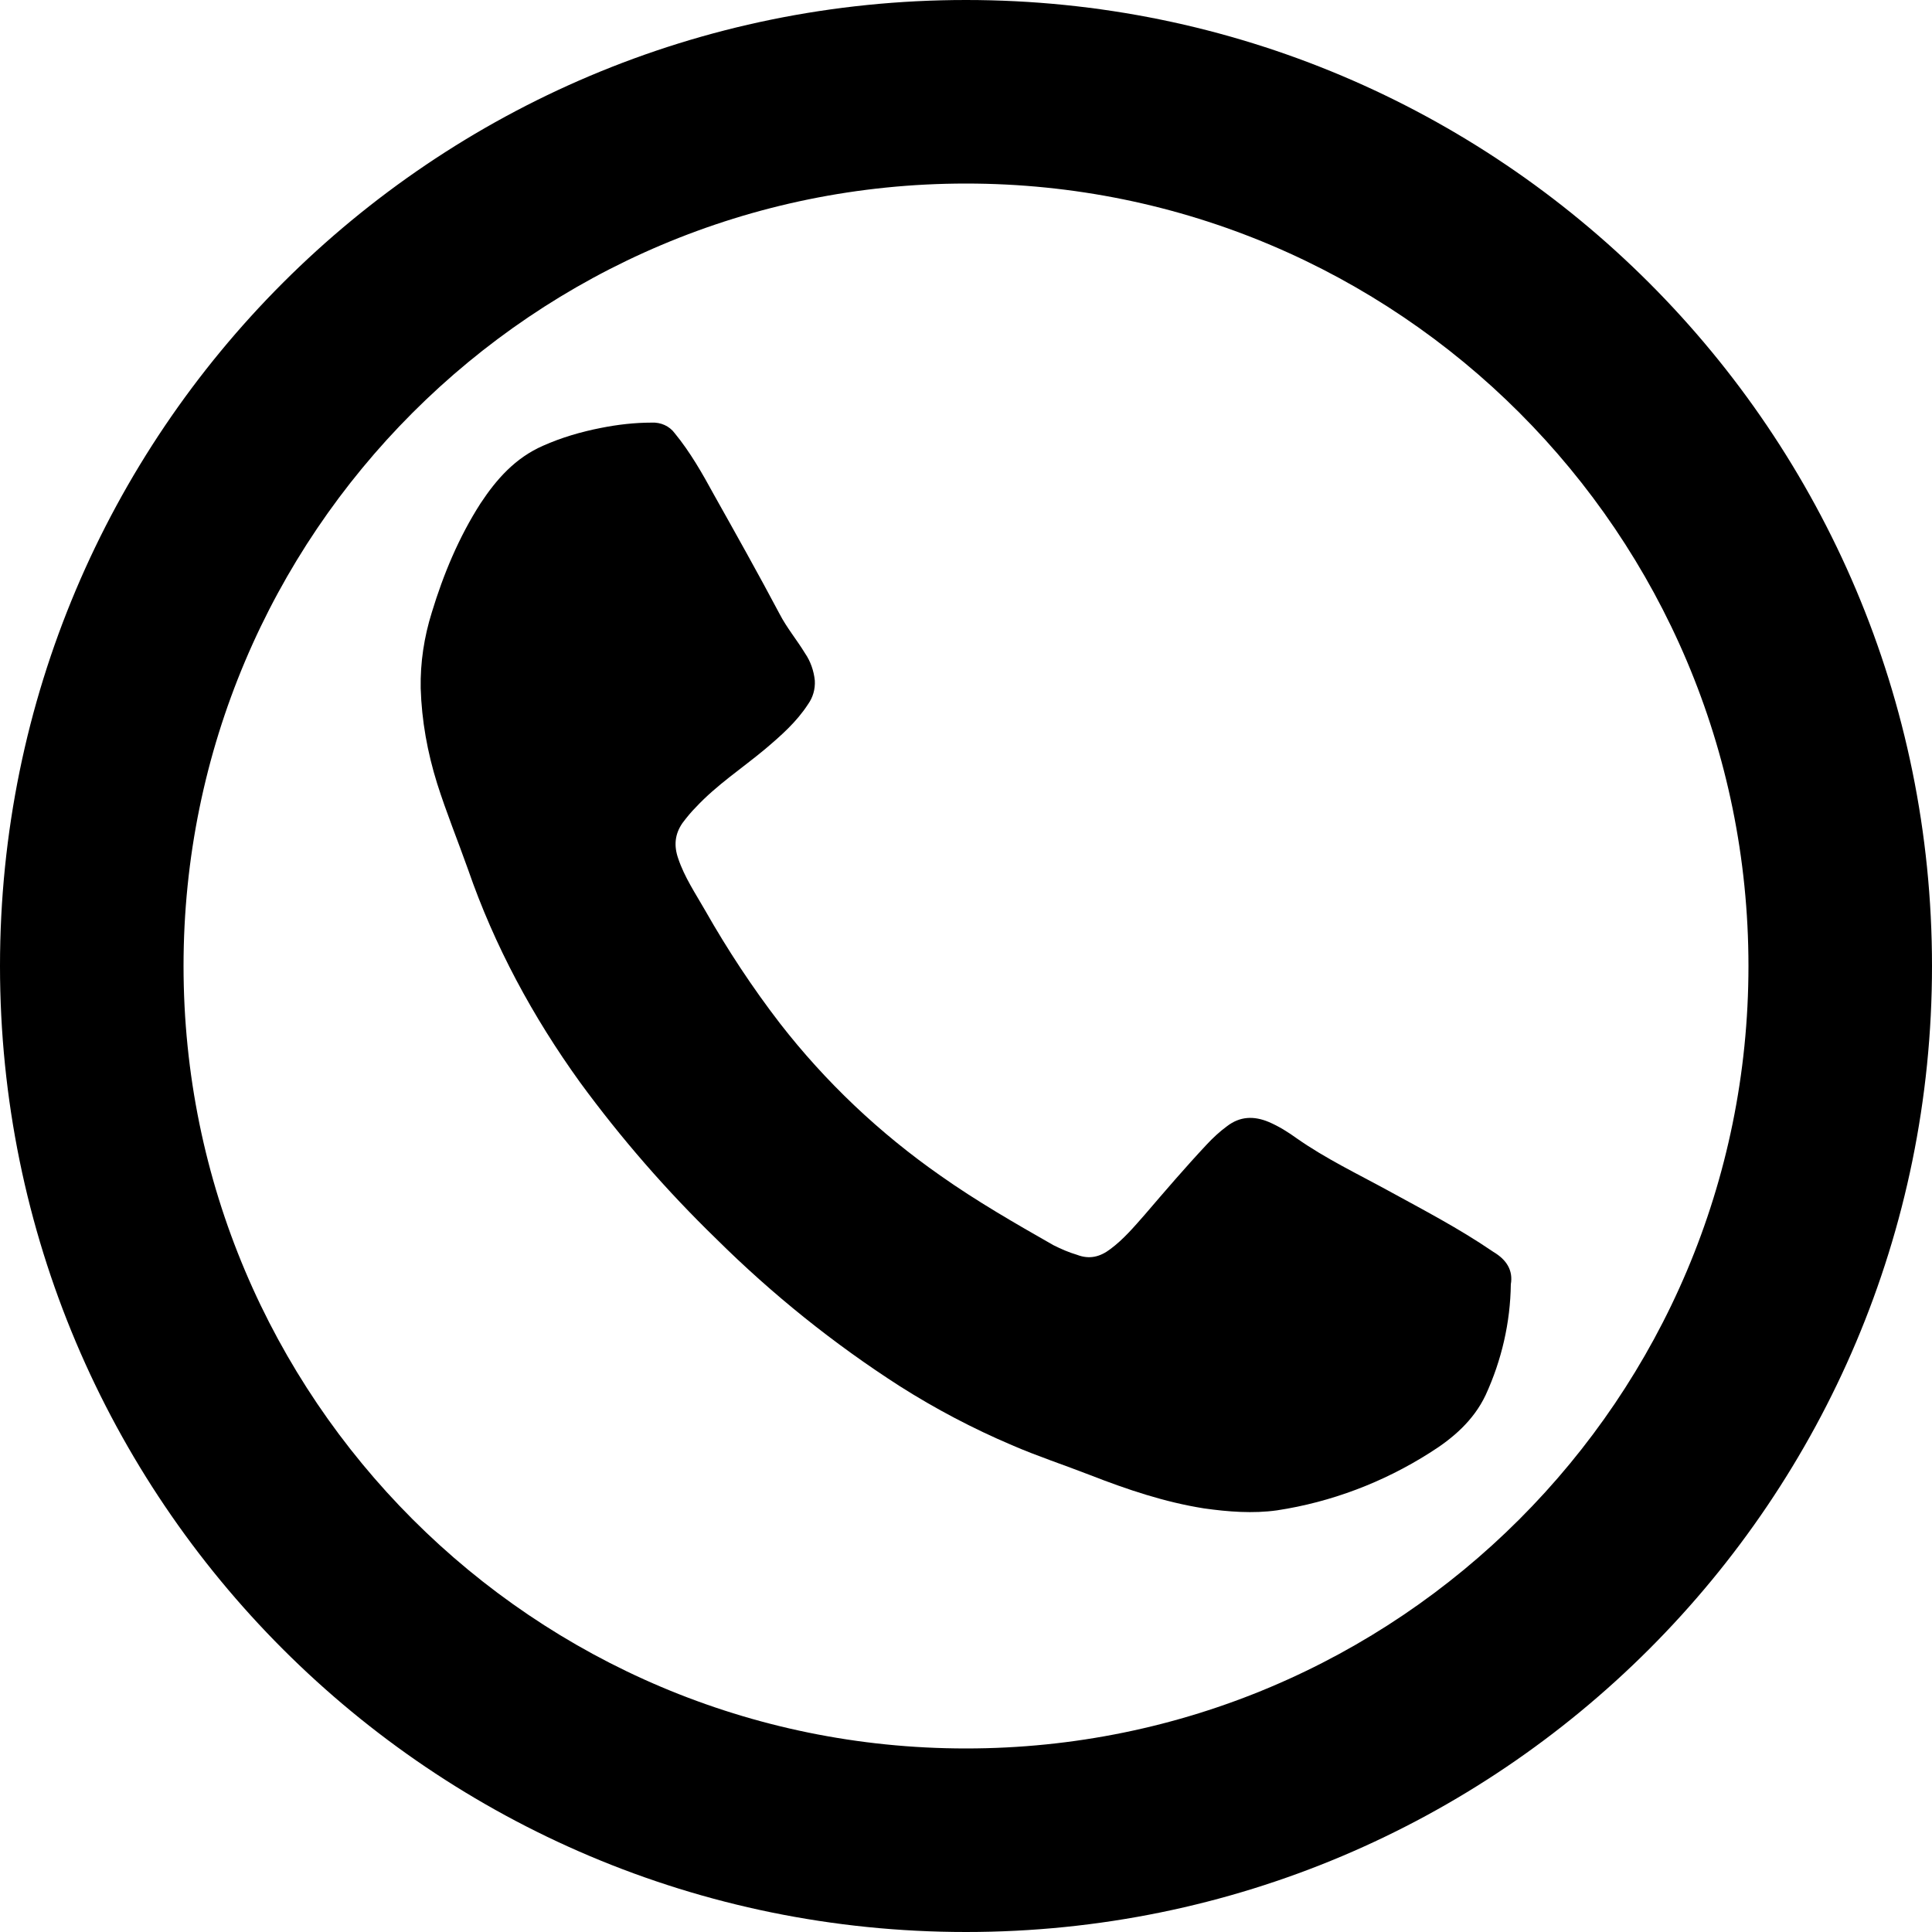 <?xml version="1.0" encoding="utf-8"?>
<!-- Generator: Adobe Illustrator 25.4.1, SVG Export Plug-In . SVG Version: 6.00 Build 0)  -->
<svg version="1.1" id="Layer_1" xmlns="http://www.w3.org/2000/svg" xmlns:xlink="http://www.w3.org/1999/xlink" x="0px" y="0px"
	 viewBox="0 0 400 400" style="enable-background:new 0 0 400 400;" xml:space="preserve">
<path d="M200,0C89.5,0,0,89.5,0,200s89.5,200,200,200s200-89.5,200-200S310.5,0,200,0z M200,362c-89.5,0-162-72.5-162-162
	S110.5,38,200,38s162,72.5,162,162S289.5,362,200,362z"/>
<path d="M309.2,259.2c-0.1-0.1-0.2-0.1-0.3-0.2c-6.9-4.7-14.2-8.5-21.5-12.5c-6.4-3.5-12.9-6.6-18.9-10.8c-1.8-1.3-3.7-2.5-5.8-3.4
	c-3.1-1.3-6-1.2-8.7,0.9c-1.5,1.1-2.9,2.4-4.2,3.8c-4.4,4.7-8.6,9.6-12.8,14.5c-2.2,2.5-4.4,5.1-7.1,7.1c-2.1,1.6-4.3,2.2-6.9,1.2
	c-1.7-0.5-3.3-1.2-4.9-2c-7.9-4.5-15.9-9.1-23.4-14.4c-12.6-8.8-23.8-19.4-33.2-31.5c-5.7-7.4-10.9-15.3-15.5-23.4
	c-2-3.5-4.3-6.9-5.6-10.8c-0.9-2.6-0.7-5,0.9-7.3c0.9-1.2,1.8-2.3,2.8-3.3c4.3-4.6,9.5-8,14.3-12c3.3-2.8,6.5-5.6,8.9-9.3
	c1-1.4,1.5-3.1,1.4-4.9c-0.2-2-0.9-4-2-5.6c-1.7-2.8-3.8-5.3-5.3-8.2c-4.4-8.3-9-16.5-13.6-24.7c-2.4-4.4-4.9-8.8-8.1-12.7
	c-1.1-1.5-2.9-2.3-4.8-2.2c-3.5,0-7,0.4-10.5,1.1c-4.1,0.8-8.2,2-12,3.7c-5.7,2.5-9.6,6.9-12.9,11.9c-4.5,7-7.7,14.7-10.1,22.6
	c-1.6,5.1-2.4,10.4-2.3,15.7c0.2,6.7,1.4,13.3,3.4,19.7c1.9,6,4.3,11.9,6.4,17.8c5.5,15.9,13.4,30.5,23.2,44.1
	c8.5,11.6,17.9,22.4,28.2,32.4c11.6,11.5,24.3,21.7,38,30.5c7.4,4.7,15.2,8.8,23.2,12.2c5.3,2.3,10.8,4.1,16.2,6.2
	c7.7,3,15.4,5.6,23.6,6.9c5,0.7,10.1,1.1,15.1,0.4c11.2-1.7,22-5.8,31.6-11.9c4.8-3,9.1-6.7,11.6-12c3.3-7.2,5.1-15,5.2-22.9
	C313.3,263,311.9,260.8,309.2,259.2z"/>
</svg>
